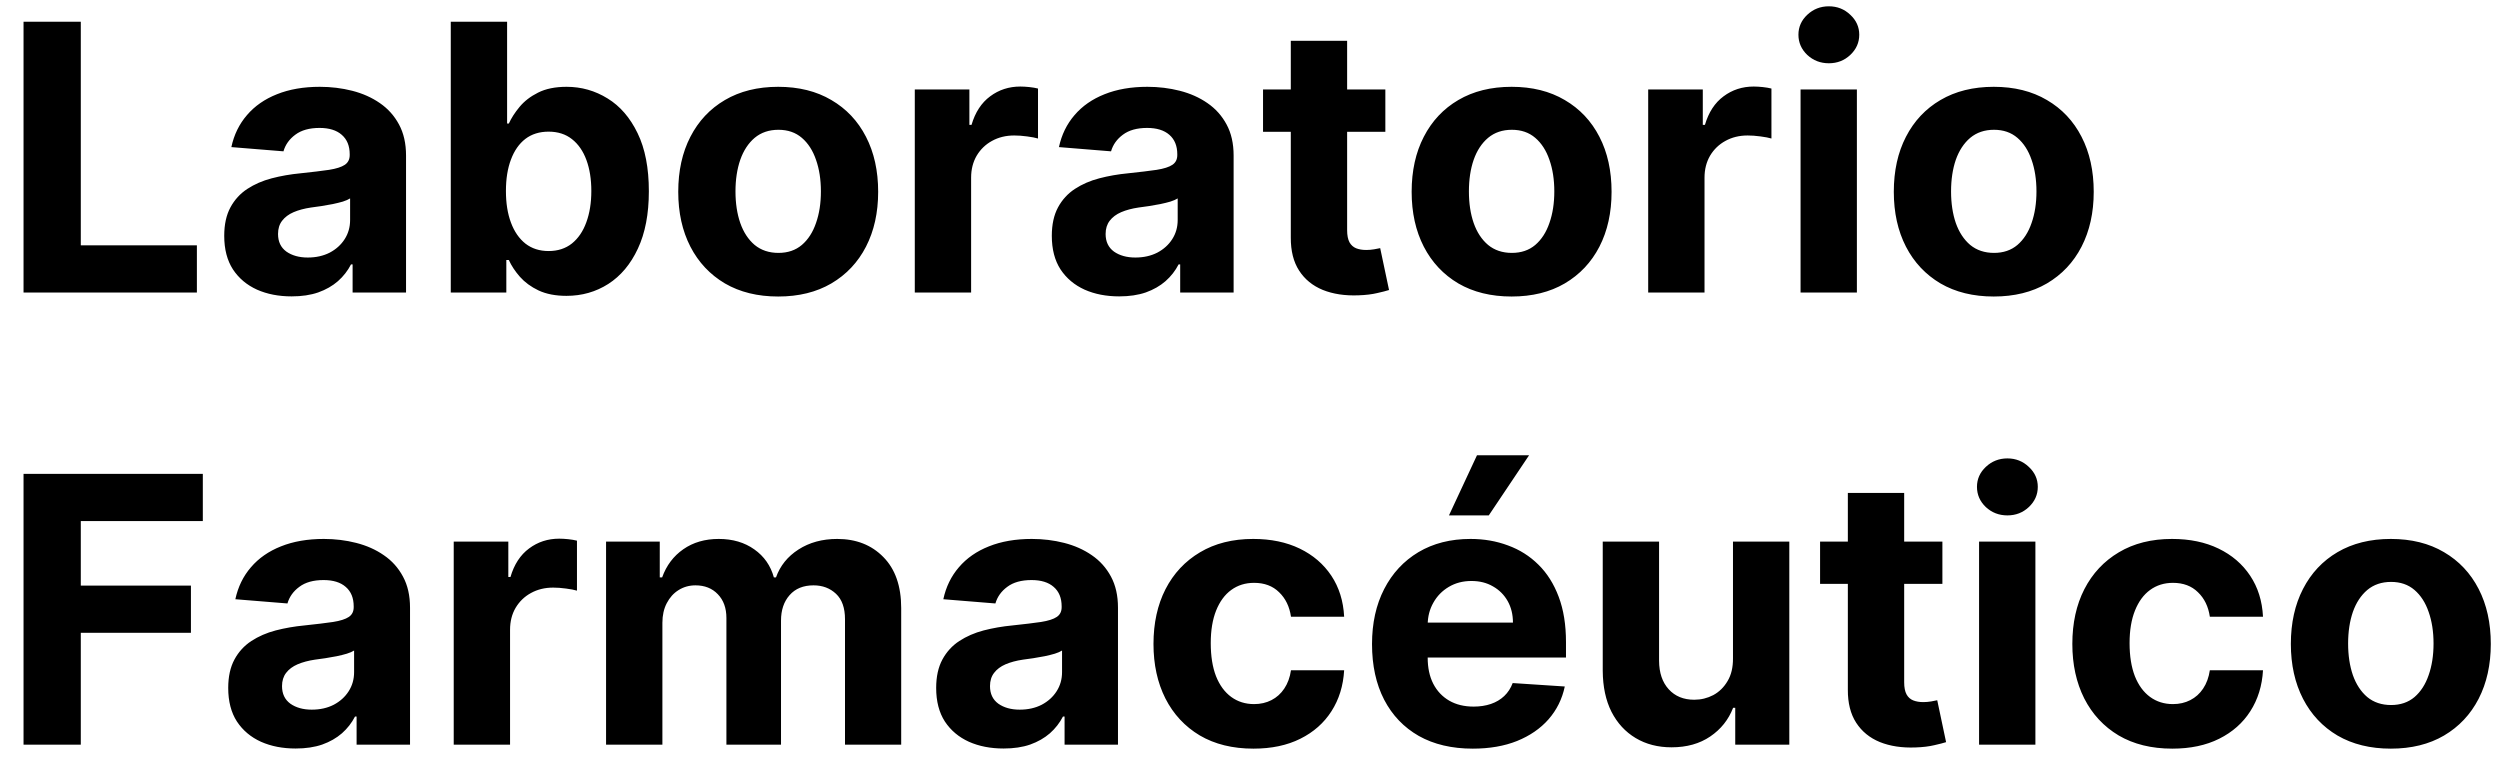 <svg width="94" height="29" viewBox="0 0 94 29" fill="none" xmlns="http://www.w3.org/2000/svg">
<path d="M0.885 11V0.818H3.038V9.225H7.403V11H0.885ZM10.966 11.144C10.479 11.144 10.045 11.06 9.664 10.891C9.282 10.718 8.981 10.465 8.759 10.13C8.54 9.792 8.431 9.371 8.431 8.867C8.431 8.443 8.508 8.087 8.664 7.798C8.82 7.51 9.032 7.278 9.301 7.102C9.569 6.927 9.874 6.794 10.215 6.705C10.56 6.615 10.921 6.552 11.299 6.516C11.743 6.469 12.101 6.426 12.373 6.386C12.645 6.343 12.842 6.28 12.965 6.197C13.087 6.115 13.149 5.992 13.149 5.83V5.8C13.149 5.485 13.049 5.241 12.85 5.069C12.655 4.897 12.376 4.81 12.015 4.81C11.634 4.81 11.331 4.895 11.105 5.064C10.88 5.23 10.731 5.438 10.658 5.69L8.699 5.531C8.798 5.067 8.994 4.666 9.286 4.328C9.577 3.987 9.954 3.725 10.414 3.543C10.878 3.357 11.415 3.264 12.025 3.264C12.449 3.264 12.855 3.314 13.243 3.413C13.634 3.513 13.98 3.667 14.282 3.876C14.587 4.085 14.827 4.353 15.003 4.681C15.179 5.006 15.267 5.395 15.267 5.849V11H13.258V9.941H13.198C13.076 10.18 12.912 10.39 12.706 10.572C12.501 10.751 12.254 10.892 11.965 10.995C11.677 11.095 11.344 11.144 10.966 11.144ZM11.573 9.683C11.884 9.683 12.159 9.621 12.398 9.499C12.636 9.373 12.824 9.204 12.96 8.991C13.096 8.779 13.164 8.539 13.164 8.271V7.46C13.097 7.503 13.006 7.543 12.89 7.58C12.777 7.613 12.65 7.644 12.507 7.674C12.365 7.701 12.222 7.725 12.08 7.749C11.937 7.768 11.808 7.787 11.692 7.803C11.443 7.84 11.226 7.898 11.041 7.977C10.855 8.057 10.711 8.165 10.608 8.3C10.505 8.433 10.454 8.599 10.454 8.798C10.454 9.086 10.558 9.306 10.767 9.459C10.979 9.608 11.248 9.683 11.573 9.683ZM16.949 11V0.818H19.067V4.646H19.132C19.225 4.441 19.359 4.232 19.535 4.02C19.714 3.804 19.946 3.625 20.231 3.483C20.519 3.337 20.877 3.264 21.305 3.264C21.861 3.264 22.375 3.41 22.846 3.702C23.316 3.99 23.692 4.426 23.974 5.009C24.256 5.589 24.397 6.317 24.397 7.192C24.397 8.044 24.259 8.763 23.984 9.349C23.712 9.933 23.341 10.375 22.871 10.677C22.403 10.975 21.88 11.124 21.299 11.124C20.889 11.124 20.539 11.056 20.25 10.921C19.965 10.785 19.732 10.614 19.549 10.408C19.367 10.2 19.228 9.989 19.132 9.777H19.038V11H16.949ZM19.023 7.182C19.023 7.636 19.085 8.032 19.212 8.37C19.337 8.708 19.52 8.972 19.758 9.161C19.997 9.346 20.287 9.439 20.628 9.439C20.973 9.439 21.265 9.344 21.503 9.156C21.742 8.963 21.923 8.698 22.045 8.36C22.171 8.019 22.234 7.626 22.234 7.182C22.234 6.741 22.173 6.353 22.05 6.018C21.928 5.684 21.747 5.422 21.508 5.233C21.27 5.044 20.976 4.95 20.628 4.95C20.284 4.95 19.992 5.041 19.753 5.223C19.518 5.405 19.337 5.664 19.212 5.999C19.085 6.333 19.023 6.728 19.023 7.182ZM29.26 11.149C28.488 11.149 27.82 10.985 27.257 10.657C26.697 10.325 26.264 9.865 25.959 9.275C25.654 8.682 25.502 7.994 25.502 7.212C25.502 6.423 25.654 5.733 25.959 5.143C26.264 4.55 26.697 4.089 27.257 3.761C27.82 3.43 28.488 3.264 29.26 3.264C30.033 3.264 30.699 3.43 31.259 3.761C31.822 4.089 32.257 4.55 32.561 5.143C32.866 5.733 33.019 6.423 33.019 7.212C33.019 7.994 32.866 8.682 32.561 9.275C32.257 9.865 31.822 10.325 31.259 10.657C30.699 10.985 30.033 11.149 29.26 11.149ZM29.27 9.509C29.622 9.509 29.915 9.409 30.15 9.21C30.386 9.008 30.563 8.733 30.682 8.385C30.805 8.037 30.866 7.641 30.866 7.197C30.866 6.753 30.805 6.357 30.682 6.009C30.563 5.661 30.386 5.385 30.15 5.183C29.915 4.981 29.622 4.88 29.27 4.88C28.916 4.88 28.617 4.981 28.375 5.183C28.137 5.385 27.956 5.661 27.834 6.009C27.714 6.357 27.654 6.753 27.654 7.197C27.654 7.641 27.714 8.037 27.834 8.385C27.956 8.733 28.137 9.008 28.375 9.21C28.617 9.409 28.916 9.509 29.27 9.509ZM34.396 11V3.364H36.449V4.696H36.529C36.668 4.222 36.902 3.864 37.23 3.622C37.558 3.377 37.936 3.254 38.363 3.254C38.469 3.254 38.584 3.261 38.706 3.274C38.829 3.287 38.937 3.306 39.029 3.329V5.208C38.93 5.178 38.792 5.152 38.617 5.129C38.441 5.105 38.28 5.094 38.135 5.094C37.823 5.094 37.545 5.162 37.299 5.298C37.057 5.43 36.865 5.616 36.723 5.854C36.584 6.093 36.514 6.368 36.514 6.68V11H34.396ZM42.083 11.144C41.596 11.144 41.162 11.06 40.781 10.891C40.4 10.718 40.098 10.465 39.876 10.13C39.657 9.792 39.548 9.371 39.548 8.867C39.548 8.443 39.626 8.087 39.781 7.798C39.937 7.51 40.149 7.278 40.418 7.102C40.686 6.927 40.991 6.794 41.333 6.705C41.677 6.615 42.038 6.552 42.416 6.516C42.861 6.469 43.218 6.426 43.49 6.386C43.762 6.343 43.959 6.28 44.082 6.197C44.205 6.115 44.266 5.992 44.266 5.83V5.8C44.266 5.485 44.166 5.241 43.968 5.069C43.772 4.897 43.493 4.81 43.132 4.81C42.751 4.81 42.448 4.895 42.222 5.064C41.997 5.23 41.848 5.438 41.775 5.69L39.816 5.531C39.916 5.067 40.111 4.666 40.403 4.328C40.694 3.987 41.071 3.725 41.531 3.543C41.995 3.357 42.532 3.264 43.142 3.264C43.566 3.264 43.972 3.314 44.36 3.413C44.751 3.513 45.098 3.667 45.399 3.876C45.704 4.085 45.944 4.353 46.12 4.681C46.296 5.006 46.384 5.395 46.384 5.849V11H44.375V9.941H44.316C44.193 10.18 44.029 10.39 43.823 10.572C43.618 10.751 43.371 10.892 43.083 10.995C42.794 11.095 42.461 11.144 42.083 11.144ZM42.69 9.683C43.001 9.683 43.276 9.621 43.515 9.499C43.754 9.373 43.941 9.204 44.077 8.991C44.213 8.779 44.281 8.539 44.281 8.271V7.46C44.214 7.503 44.123 7.543 44.007 7.58C43.895 7.613 43.767 7.644 43.624 7.674C43.482 7.701 43.339 7.725 43.197 7.749C43.054 7.768 42.925 7.787 42.809 7.803C42.56 7.84 42.343 7.898 42.158 7.977C41.972 8.057 41.828 8.165 41.725 8.3C41.623 8.433 41.571 8.599 41.571 8.798C41.571 9.086 41.676 9.306 41.884 9.459C42.096 9.608 42.365 9.683 42.69 9.683ZM52.089 3.364V4.955H47.49V3.364H52.089ZM48.534 1.534H50.652V8.653C50.652 8.849 50.682 9.001 50.741 9.111C50.801 9.217 50.884 9.291 50.99 9.335C51.099 9.378 51.225 9.399 51.368 9.399C51.467 9.399 51.567 9.391 51.666 9.374C51.765 9.354 51.842 9.339 51.895 9.33L52.228 10.905C52.122 10.939 51.973 10.977 51.78 11.02C51.588 11.066 51.355 11.095 51.079 11.104C50.569 11.124 50.121 11.056 49.737 10.901C49.356 10.745 49.059 10.503 48.847 10.175C48.635 9.847 48.531 9.432 48.534 8.932V1.534ZM56.837 11.149C56.064 11.149 55.396 10.985 54.833 10.657C54.273 10.325 53.84 9.865 53.535 9.275C53.23 8.682 53.078 7.994 53.078 7.212C53.078 6.423 53.23 5.733 53.535 5.143C53.84 4.55 54.273 4.089 54.833 3.761C55.396 3.43 56.064 3.264 56.837 3.264C57.609 3.264 58.275 3.43 58.835 3.761C59.398 4.089 59.833 4.55 60.138 5.143C60.443 5.733 60.595 6.423 60.595 7.212C60.595 7.994 60.443 8.682 60.138 9.275C59.833 9.865 59.398 10.325 58.835 10.657C58.275 10.985 57.609 11.149 56.837 11.149ZM56.846 9.509C57.198 9.509 57.491 9.409 57.726 9.21C57.962 9.008 58.139 8.733 58.258 8.385C58.381 8.037 58.442 7.641 58.442 7.197C58.442 6.753 58.381 6.357 58.258 6.009C58.139 5.661 57.962 5.385 57.726 5.183C57.491 4.981 57.198 4.88 56.846 4.88C56.492 4.88 56.194 4.981 55.952 5.183C55.713 5.385 55.532 5.661 55.41 6.009C55.29 6.357 55.231 6.753 55.231 7.197C55.231 7.641 55.29 8.037 55.41 8.385C55.532 8.733 55.713 9.008 55.952 9.21C56.194 9.409 56.492 9.509 56.846 9.509ZM61.972 11V3.364H64.025V4.696H64.105C64.244 4.222 64.478 3.864 64.806 3.622C65.134 3.377 65.512 3.254 65.939 3.254C66.046 3.254 66.16 3.261 66.282 3.274C66.405 3.287 66.513 3.306 66.606 3.329V5.208C66.506 5.178 66.369 5.152 66.193 5.129C66.017 5.105 65.857 5.094 65.711 5.094C65.399 5.094 65.121 5.162 64.876 5.298C64.634 5.43 64.441 5.616 64.299 5.854C64.16 6.093 64.09 6.368 64.09 6.68V11H61.972ZM67.701 11V3.364H69.819V11H67.701ZM68.765 2.379C68.45 2.379 68.18 2.275 67.954 2.066C67.732 1.854 67.621 1.6 67.621 1.305C67.621 1.014 67.732 0.763 67.954 0.555C68.18 0.343 68.45 0.237 68.765 0.237C69.079 0.237 69.348 0.343 69.57 0.555C69.795 0.763 69.908 1.014 69.908 1.305C69.908 1.6 69.795 1.854 69.57 2.066C69.348 2.275 69.079 2.379 68.765 2.379ZM74.965 11.149C74.193 11.149 73.525 10.985 72.962 10.657C72.402 10.325 71.969 9.865 71.664 9.275C71.359 8.682 71.207 7.994 71.207 7.212C71.207 6.423 71.359 5.733 71.664 5.143C71.969 4.55 72.402 4.089 72.962 3.761C73.525 3.43 74.193 3.264 74.965 3.264C75.738 3.264 76.404 3.43 76.964 3.761C77.527 4.089 77.962 4.55 78.266 5.143C78.571 5.733 78.724 6.423 78.724 7.212C78.724 7.994 78.571 8.682 78.266 9.275C77.962 9.865 77.527 10.325 76.964 10.657C76.404 10.985 75.738 11.149 74.965 11.149ZM74.975 9.509C75.327 9.509 75.62 9.409 75.855 9.21C76.091 9.008 76.268 8.733 76.387 8.385C76.51 8.037 76.571 7.641 76.571 7.197C76.571 6.753 76.51 6.357 76.387 6.009C76.268 5.661 76.091 5.385 75.855 5.183C75.62 4.981 75.327 4.88 74.975 4.88C74.621 4.88 74.322 4.981 74.08 5.183C73.842 5.385 73.661 5.661 73.538 6.009C73.419 6.357 73.36 6.753 73.36 7.197C73.36 7.641 73.419 8.037 73.538 8.385C73.661 8.733 73.842 9.008 74.08 9.21C74.322 9.409 74.621 9.509 74.975 9.509ZM0.885 28V17.818H7.626V19.593H3.038V22.019H7.179V23.794H3.038V28H0.885ZM11.117 28.144C10.629 28.144 10.195 28.06 9.814 27.891C9.433 27.718 9.131 27.465 8.909 27.13C8.69 26.792 8.581 26.371 8.581 25.867C8.581 25.443 8.659 25.087 8.815 24.798C8.97 24.51 9.183 24.278 9.451 24.102C9.719 23.927 10.024 23.794 10.366 23.704C10.71 23.615 11.072 23.552 11.45 23.516C11.894 23.469 12.252 23.426 12.523 23.386C12.795 23.343 12.992 23.28 13.115 23.197C13.238 23.115 13.299 22.992 13.299 22.829V22.8C13.299 22.485 13.2 22.241 13.001 22.069C12.805 21.896 12.527 21.81 12.165 21.81C11.784 21.81 11.481 21.895 11.256 22.064C11.03 22.23 10.881 22.438 10.808 22.69L8.849 22.531C8.949 22.067 9.144 21.666 9.436 21.328C9.728 20.987 10.104 20.725 10.565 20.543C11.029 20.357 11.566 20.264 12.175 20.264C12.6 20.264 13.006 20.314 13.393 20.413C13.785 20.513 14.131 20.667 14.432 20.876C14.738 21.084 14.978 21.353 15.153 21.681C15.329 22.006 15.417 22.395 15.417 22.849V28H13.408V26.941H13.349C13.226 27.18 13.062 27.39 12.857 27.572C12.651 27.751 12.404 27.892 12.116 27.995C11.827 28.095 11.494 28.144 11.117 28.144ZM11.723 26.683C12.035 26.683 12.31 26.621 12.548 26.499C12.787 26.373 12.974 26.204 13.11 25.991C13.246 25.779 13.314 25.539 13.314 25.271V24.46C13.248 24.503 13.156 24.543 13.04 24.579C12.928 24.613 12.8 24.644 12.658 24.674C12.515 24.701 12.373 24.725 12.23 24.749C12.088 24.768 11.958 24.787 11.842 24.803C11.594 24.84 11.377 24.898 11.191 24.977C11.005 25.057 10.861 25.165 10.758 25.3C10.656 25.433 10.604 25.599 10.604 25.798C10.604 26.086 10.709 26.306 10.918 26.459C11.13 26.608 11.398 26.683 11.723 26.683ZM17.06 28V20.364H19.113V21.696H19.193C19.332 21.222 19.566 20.864 19.894 20.622C20.222 20.377 20.6 20.254 21.027 20.254C21.133 20.254 21.248 20.261 21.37 20.274C21.493 20.287 21.601 20.306 21.694 20.329V22.208C21.594 22.178 21.457 22.152 21.281 22.129C21.105 22.105 20.945 22.094 20.799 22.094C20.487 22.094 20.209 22.162 19.963 22.298C19.721 22.43 19.529 22.616 19.387 22.854C19.247 23.093 19.178 23.368 19.178 23.68V28H17.06ZM22.788 28V20.364H24.807V21.711H24.896C25.056 21.264 25.321 20.91 25.692 20.652C26.063 20.393 26.507 20.264 27.024 20.264C27.548 20.264 27.994 20.395 28.362 20.657C28.73 20.916 28.975 21.267 29.098 21.711H29.177C29.333 21.273 29.614 20.924 30.022 20.662C30.433 20.397 30.919 20.264 31.479 20.264C32.191 20.264 32.77 20.491 33.214 20.945C33.661 21.396 33.885 22.036 33.885 22.864V28H31.772V23.282C31.772 22.858 31.66 22.54 31.434 22.327C31.209 22.115 30.927 22.009 30.589 22.009C30.204 22.009 29.904 22.132 29.689 22.377C29.474 22.619 29.366 22.939 29.366 23.337V28H27.313V23.237C27.313 22.863 27.205 22.564 26.989 22.342C26.777 22.12 26.497 22.009 26.149 22.009C25.914 22.009 25.702 22.069 25.513 22.188C25.327 22.304 25.18 22.468 25.07 22.68C24.961 22.889 24.906 23.134 24.906 23.416V28H22.788ZM37.736 28.144C37.248 28.144 36.814 28.06 36.433 27.891C36.052 27.718 35.75 27.465 35.528 27.13C35.309 26.792 35.2 26.371 35.2 25.867C35.2 25.443 35.278 25.087 35.434 24.798C35.59 24.51 35.802 24.278 36.07 24.102C36.339 23.927 36.644 23.794 36.985 23.704C37.33 23.615 37.691 23.552 38.069 23.516C38.513 23.469 38.871 23.426 39.143 23.386C39.414 23.343 39.612 23.28 39.734 23.197C39.857 23.115 39.918 22.992 39.918 22.829V22.8C39.918 22.485 39.819 22.241 39.62 22.069C39.424 21.896 39.146 21.81 38.785 21.81C38.404 21.81 38.1 21.895 37.875 22.064C37.649 22.23 37.5 22.438 37.427 22.69L35.469 22.531C35.568 22.067 35.764 21.666 36.055 21.328C36.347 20.987 36.723 20.725 37.184 20.543C37.648 20.357 38.185 20.264 38.795 20.264C39.219 20.264 39.625 20.314 40.013 20.413C40.404 20.513 40.75 20.667 41.052 20.876C41.357 21.084 41.597 21.353 41.773 21.681C41.948 22.006 42.036 22.395 42.036 22.849V28H40.028V26.941H39.968C39.845 27.18 39.681 27.39 39.476 27.572C39.27 27.751 39.023 27.892 38.735 27.995C38.447 28.095 38.114 28.144 37.736 28.144ZM38.342 26.683C38.654 26.683 38.929 26.621 39.167 26.499C39.406 26.373 39.593 26.204 39.729 25.991C39.865 25.779 39.933 25.539 39.933 25.271V24.46C39.867 24.503 39.776 24.543 39.66 24.579C39.547 24.613 39.419 24.644 39.277 24.674C39.134 24.701 38.992 24.725 38.849 24.749C38.707 24.768 38.578 24.787 38.462 24.803C38.213 24.84 37.996 24.898 37.81 24.977C37.625 25.057 37.48 25.165 37.378 25.3C37.275 25.433 37.224 25.599 37.224 25.798C37.224 26.086 37.328 26.306 37.537 26.459C37.749 26.608 38.017 26.683 38.342 26.683ZM47.129 28.149C46.347 28.149 45.674 27.983 45.111 27.652C44.551 27.317 44.12 26.853 43.818 26.26C43.52 25.667 43.371 24.984 43.371 24.212C43.371 23.43 43.522 22.743 43.823 22.153C44.128 21.56 44.561 21.098 45.121 20.766C45.681 20.432 46.347 20.264 47.12 20.264C47.786 20.264 48.369 20.385 48.87 20.627C49.37 20.869 49.766 21.209 50.058 21.646C50.349 22.084 50.51 22.598 50.54 23.188H48.541C48.485 22.806 48.336 22.5 48.094 22.268C47.855 22.032 47.542 21.915 47.154 21.915C46.826 21.915 46.539 22.004 46.294 22.183C46.052 22.359 45.863 22.616 45.727 22.954C45.592 23.292 45.524 23.701 45.524 24.182C45.524 24.669 45.59 25.083 45.722 25.425C45.858 25.766 46.049 26.026 46.294 26.205C46.539 26.384 46.826 26.474 47.154 26.474C47.396 26.474 47.613 26.424 47.806 26.325C48.001 26.225 48.162 26.081 48.288 25.892C48.417 25.7 48.502 25.47 48.541 25.201H50.54C50.507 25.784 50.348 26.298 50.063 26.742C49.781 27.183 49.392 27.528 48.894 27.776C48.397 28.025 47.809 28.149 47.129 28.149ZM55.376 28.149C54.591 28.149 53.914 27.99 53.348 27.672C52.784 27.35 52.35 26.896 52.045 26.31C51.74 25.72 51.588 25.022 51.588 24.217C51.588 23.431 51.74 22.742 52.045 22.148C52.35 21.555 52.779 21.093 53.333 20.761C53.89 20.43 54.542 20.264 55.291 20.264C55.795 20.264 56.264 20.345 56.699 20.508C57.136 20.667 57.517 20.907 57.842 21.229C58.17 21.55 58.425 21.954 58.608 22.442C58.79 22.926 58.881 23.492 58.881 24.142V24.724H52.433V23.411H56.887C56.887 23.106 56.821 22.836 56.689 22.601C56.556 22.366 56.372 22.182 56.137 22.049C55.905 21.913 55.635 21.845 55.326 21.845C55.005 21.845 54.72 21.92 54.471 22.069C54.226 22.215 54.034 22.412 53.895 22.66C53.755 22.906 53.684 23.179 53.681 23.481V24.729C53.681 25.107 53.75 25.433 53.89 25.708C54.032 25.983 54.233 26.195 54.491 26.345C54.75 26.494 55.056 26.568 55.411 26.568C55.646 26.568 55.862 26.535 56.057 26.469C56.253 26.402 56.42 26.303 56.559 26.171C56.699 26.038 56.805 25.875 56.877 25.683L58.836 25.812C58.737 26.283 58.533 26.694 58.225 27.046C57.92 27.393 57.525 27.665 57.041 27.861C56.561 28.053 56.006 28.149 55.376 28.149ZM54.481 19.379L55.535 17.117H57.494L55.978 19.379H54.481ZM65.16 24.749V20.364H67.278V28H65.245V26.613H65.165C64.993 27.06 64.706 27.42 64.305 27.692C63.907 27.963 63.422 28.099 62.848 28.099C62.338 28.099 61.889 27.983 61.501 27.751C61.113 27.519 60.81 27.19 60.591 26.762C60.376 26.334 60.267 25.822 60.263 25.226V20.364H62.381V24.848C62.384 25.299 62.505 25.655 62.744 25.917C62.983 26.179 63.302 26.31 63.703 26.31C63.959 26.31 64.197 26.252 64.419 26.136C64.641 26.016 64.82 25.841 64.956 25.609C65.096 25.377 65.163 25.09 65.16 24.749ZM73.034 20.364V21.954H68.435V20.364H73.034ZM69.479 18.534H71.597V25.653C71.597 25.849 71.627 26.001 71.687 26.111C71.746 26.217 71.829 26.291 71.935 26.334C72.045 26.378 72.171 26.399 72.313 26.399C72.412 26.399 72.512 26.391 72.611 26.374C72.711 26.354 72.787 26.34 72.84 26.329L73.173 27.905C73.067 27.939 72.918 27.977 72.726 28.02C72.533 28.066 72.3 28.095 72.025 28.104C71.514 28.124 71.067 28.056 70.682 27.901C70.301 27.745 70.005 27.503 69.792 27.175C69.58 26.847 69.476 26.432 69.479 25.932V18.534ZM74.413 28V20.364H76.531V28H74.413ZM75.478 19.379C75.163 19.379 74.892 19.275 74.667 19.066C74.445 18.854 74.334 18.6 74.334 18.305C74.334 18.014 74.445 17.764 74.667 17.555C74.892 17.343 75.163 17.236 75.478 17.236C75.792 17.236 76.061 17.343 76.283 17.555C76.508 17.764 76.621 18.014 76.621 18.305C76.621 18.6 76.508 18.854 76.283 19.066C76.061 19.275 75.792 19.379 75.478 19.379ZM81.678 28.149C80.896 28.149 80.223 27.983 79.66 27.652C79.1 27.317 78.669 26.853 78.367 26.26C78.069 25.667 77.92 24.984 77.92 24.212C77.92 23.43 78.07 22.743 78.372 22.153C78.677 21.56 79.11 21.098 79.67 20.766C80.23 20.432 80.896 20.264 81.668 20.264C82.335 20.264 82.918 20.385 83.418 20.627C83.919 20.869 84.315 21.209 84.606 21.646C84.898 22.084 85.059 22.598 85.089 23.188H83.09C83.034 22.806 82.885 22.5 82.643 22.268C82.404 22.032 82.091 21.915 81.703 21.915C81.375 21.915 81.088 22.004 80.843 22.183C80.601 22.359 80.412 22.616 80.276 22.954C80.14 23.292 80.072 23.701 80.072 24.182C80.072 24.669 80.139 25.083 80.271 25.425C80.407 25.766 80.598 26.026 80.843 26.205C81.088 26.384 81.375 26.474 81.703 26.474C81.945 26.474 82.162 26.424 82.354 26.325C82.55 26.225 82.711 26.081 82.837 25.892C82.966 25.7 83.05 25.47 83.09 25.201H85.089C85.056 25.784 84.897 26.298 84.612 26.742C84.33 27.183 83.94 27.528 83.443 27.776C82.946 28.025 82.358 28.149 81.678 28.149ZM89.895 28.149C89.123 28.149 88.455 27.985 87.891 27.657C87.331 27.326 86.899 26.865 86.594 26.275C86.289 25.682 86.136 24.994 86.136 24.212C86.136 23.423 86.289 22.733 86.594 22.143C86.899 21.55 87.331 21.09 87.891 20.761C88.455 20.43 89.123 20.264 89.895 20.264C90.667 20.264 91.334 20.43 91.894 20.761C92.457 21.09 92.891 21.55 93.196 22.143C93.501 22.733 93.654 23.423 93.654 24.212C93.654 24.994 93.501 25.682 93.196 26.275C92.891 26.865 92.457 27.326 91.894 27.657C91.334 27.985 90.667 28.149 89.895 28.149ZM89.905 26.509C90.256 26.509 90.55 26.409 90.785 26.21C91.02 26.008 91.198 25.733 91.317 25.385C91.44 25.037 91.501 24.641 91.501 24.197C91.501 23.753 91.44 23.357 91.317 23.009C91.198 22.66 91.02 22.385 90.785 22.183C90.55 21.981 90.256 21.88 89.905 21.88C89.55 21.88 89.252 21.981 89.01 22.183C88.772 22.385 88.591 22.66 88.468 23.009C88.349 23.357 88.289 23.753 88.289 24.197C88.289 24.641 88.349 25.037 88.468 25.385C88.591 25.733 88.772 26.008 89.01 26.21C89.252 26.409 89.55 26.509 89.905 26.509Z" fill="black"/>
</svg>
